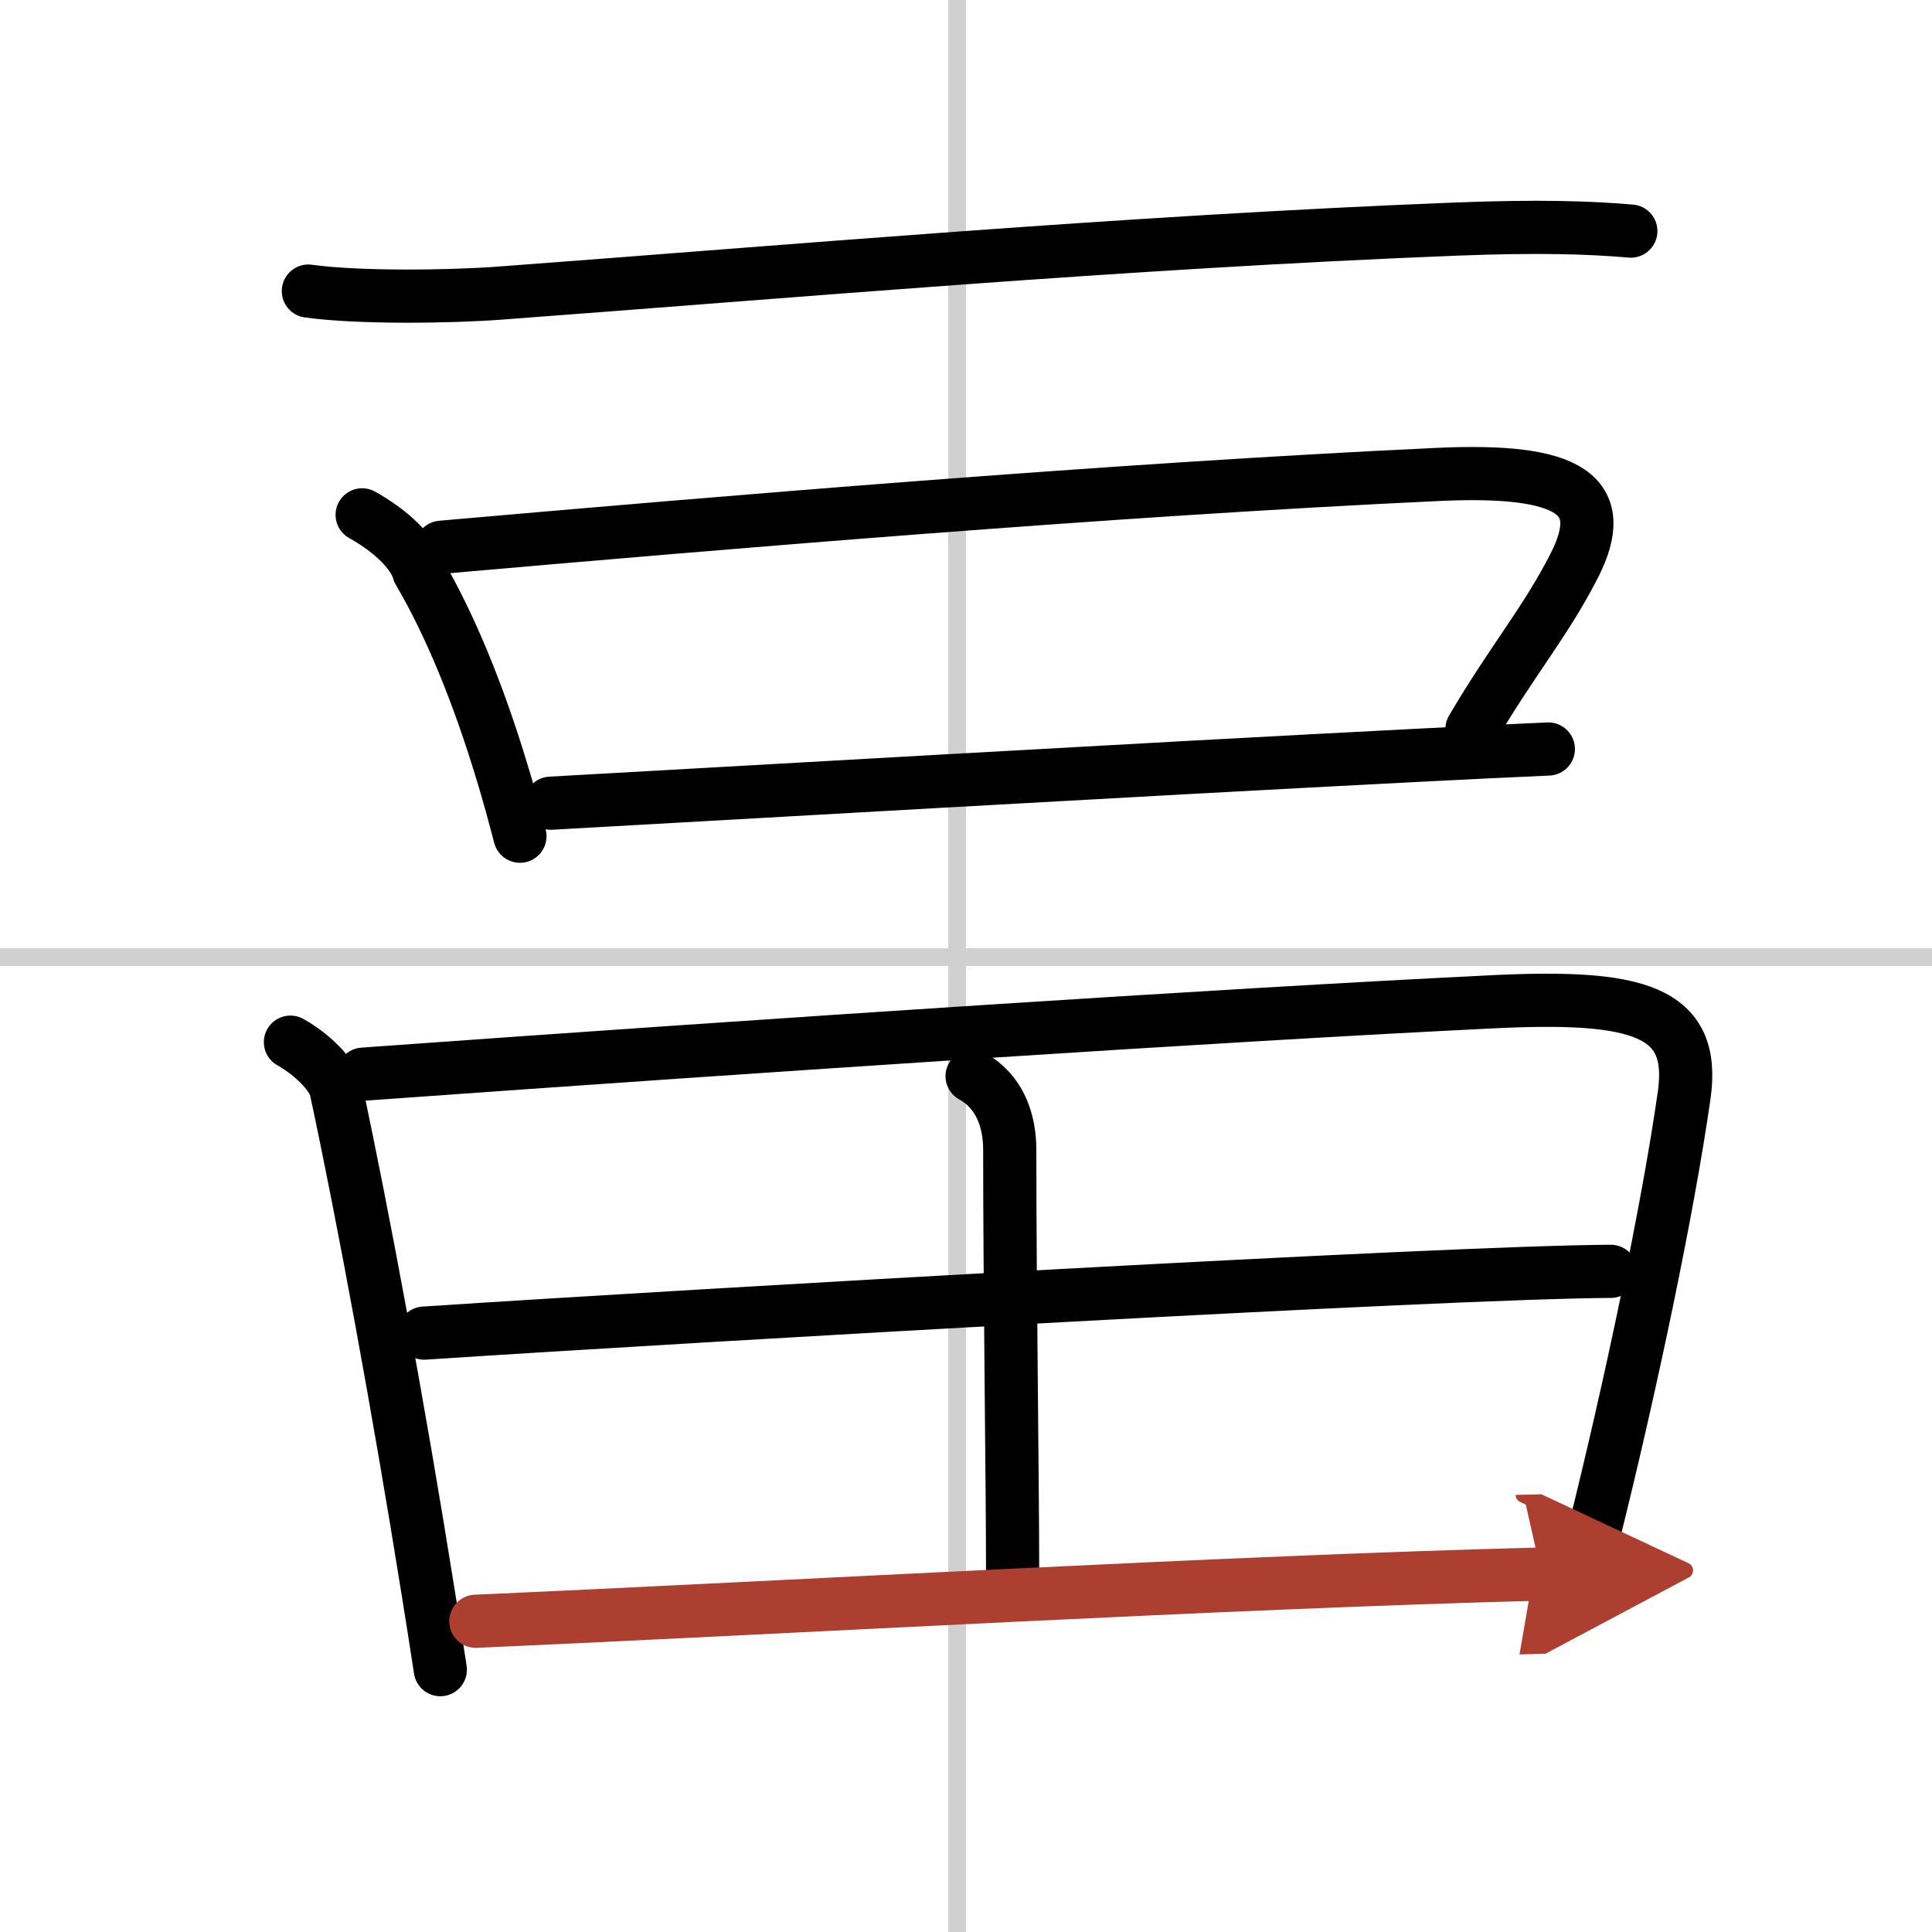 <svg width="400" height="400" viewBox="0 0 109 109" xmlns="http://www.w3.org/2000/svg"><defs><marker id="a" markerWidth="4" orient="auto" refX="1" refY="5" viewBox="0 0 10 10"><polyline points="0 0 10 5 0 10 1 5" fill="#ad3f31" stroke="#ad3f31"/></marker></defs><g fill="none" stroke="#000" stroke-linecap="round" stroke-linejoin="round" stroke-width="3"><rect width="100%" height="100%" fill="#fff" stroke="#fff"/><line x1="54" x2="54" y2="109" stroke="#d0d0d0" stroke-width="1"/><line x2="109" y1="54" y2="54" stroke="#d0d0d0" stroke-width="1"/><path d="m17.397 16.422c2.812 0.395 8.011 0.327 10.823 0.113 15.982-1.185 35.202-2.877 53.915-3.61 4.673-0.181 7.526-0.09 9.873 0.113"/><path d="m20.432 29.047c1.639 0.914 2.893 2.121 3.196 3.193 1.78 3.024 3.379 6.961 4.694 11.316 0.364 1.173 0.688 2.392 1.012 3.621"/><path d="m24.903 30.874c15.557-1.365 37.771-3.249 56.221-4.107 7.485-0.35 9.731 1.162 7.688 5.156-1.639 3.204-3.419 5.223-5.766 9.206"/><path d="m31.073 45.315c8.982-0.496 33.32-1.907 48.797-2.696 2.853-0.147 5.381-0.271 7.485-0.361"/><path d="m16.386 58.797c1.254 0.699 2.387 1.861 2.569 2.651 1.517 7.062 3.54 17.983 5.199 28.374 0.243 1.478 0.465 2.945 0.688 4.377"/><path d="m20.492 60.602c23.205-1.67 48.453-3.339 63.727-4.084 8.133-0.395 11.471 0.474 10.803 5.246-0.91 6.385-3.014 16.46-5.22 25.249-0.303 1.23-0.627 2.437-0.951 3.599"/><path d="m54.844 60.715c1.558 0.869 2.124 2.493 2.124 4.152 0 7.886 0.162 18.604 0.162 23.929"/><path d="m23.932 75.212c15.982-1.049 57.698-3.441 66.944-3.486"/><path d="m26.845 91.469c18.107-0.801 42.383-2.211 60.126-2.663" marker-end="url(#a)" stroke="#ad3f31"/></g></svg>
